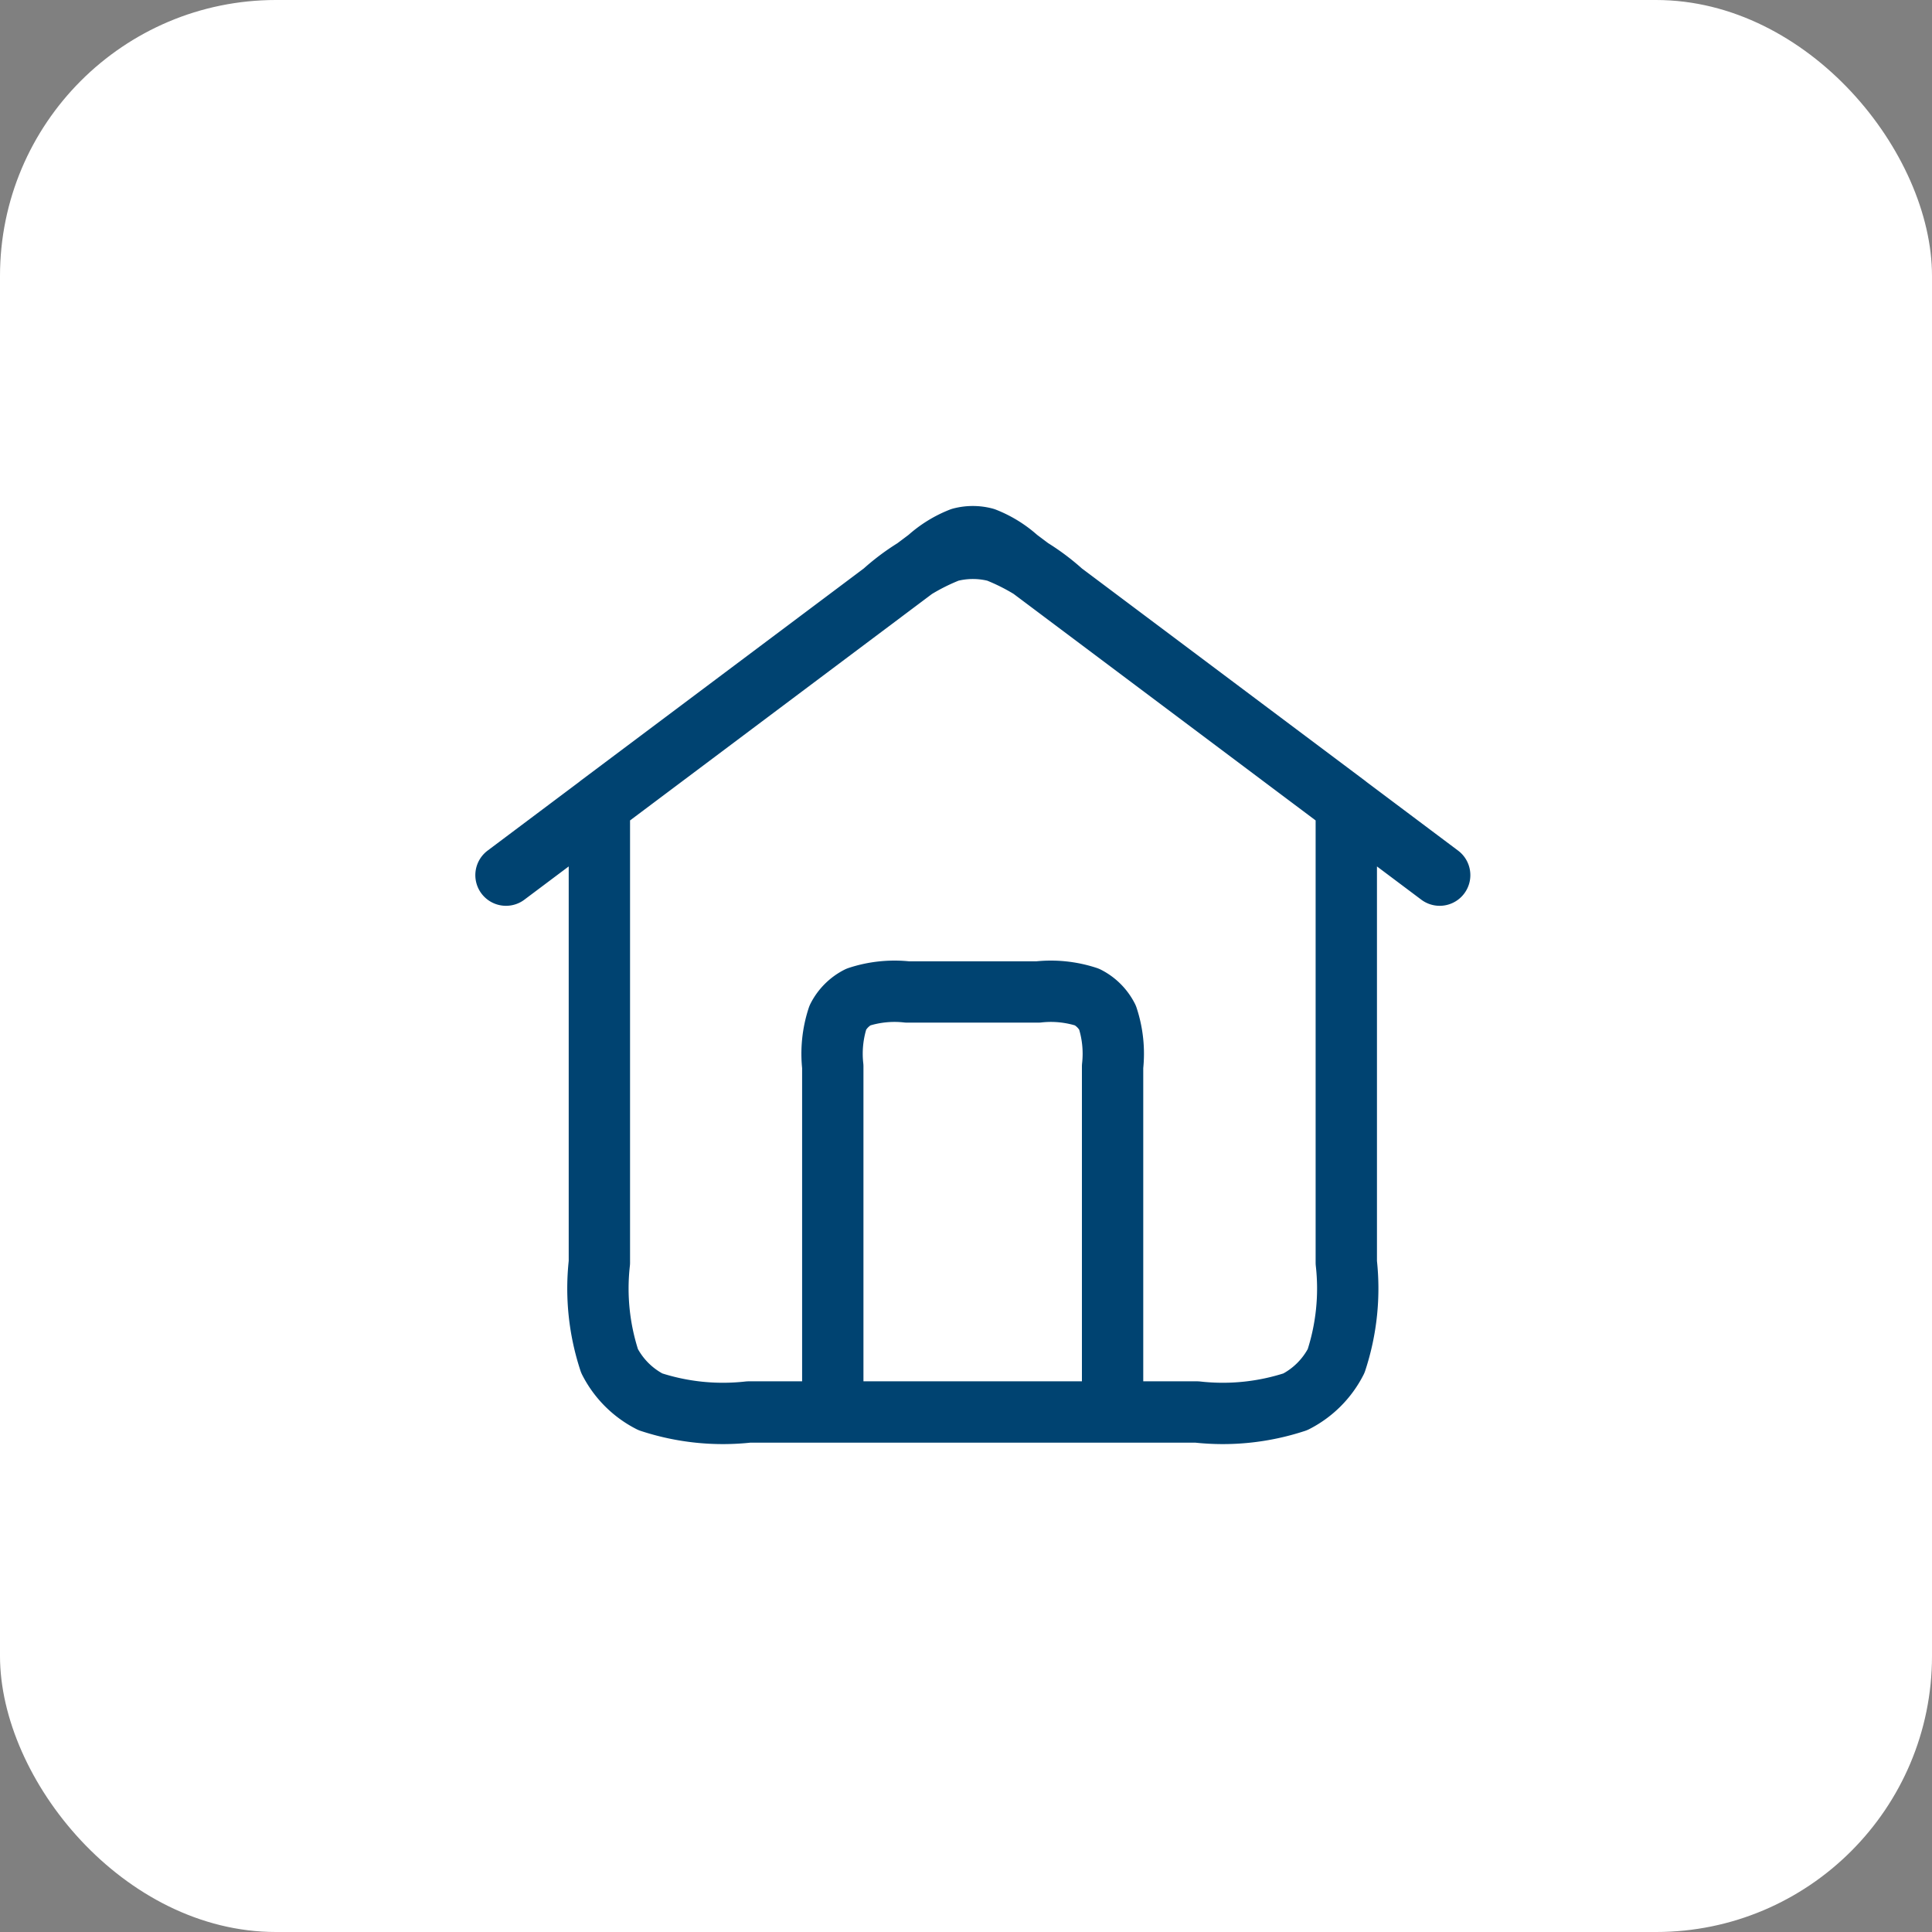 <svg xmlns="http://www.w3.org/2000/svg" width="63" height="63" viewBox="0 0 63 63"><rect x="0" y="0" width="63" height="63" fill="#808080" stroke="none"/><g id="Grupo_227" data-name="Grupo 227" transform="translate(-226 -2929)"><rect id="Rect&#xE1;ngulo_130" data-name="Rect&#xE1;ngulo 130" width="63" height="63" rx="9" transform="translate(226 2929)" fill="#fff"></rect><path id="Trazado_57" data-name="Trazado 57" d="M12.656,30.793V19.528a3.782,3.782,0,0,1,.166-1.6,1.522,1.522,0,0,1,.665-.665,3.782,3.782,0,0,1,1.6-.166h4.262a3.782,3.782,0,0,1,1.6.166,1.522,1.522,0,0,1,.665.665,3.782,3.782,0,0,1,.166,1.6V30.793M2,13.287,15.762,2.965A3.519,3.519,0,0,1,16.835,2.3a1.523,1.523,0,0,1,.775,0,3.518,3.518,0,0,1,1.074.665L32.446,13.287M5.045,11V25.922a7.564,7.564,0,0,0,.332,3.209,3.044,3.044,0,0,0,1.331,1.33,7.563,7.563,0,0,0,3.209.332H24.53a7.563,7.563,0,0,0,3.209-.332,3.044,3.044,0,0,0,1.33-1.33,7.563,7.563,0,0,0,.332-3.209V11L20.146,4.062A7.033,7.033,0,0,0,18,2.731a3.044,3.044,0,0,0-1.55,0A7.033,7.033,0,0,0,14.3,4.062Z" transform="translate(240.5 2944.25)" fill="none" stroke="#004371" stroke-linecap="round" stroke-linejoin="round" stroke-width="2"></path></g></svg>